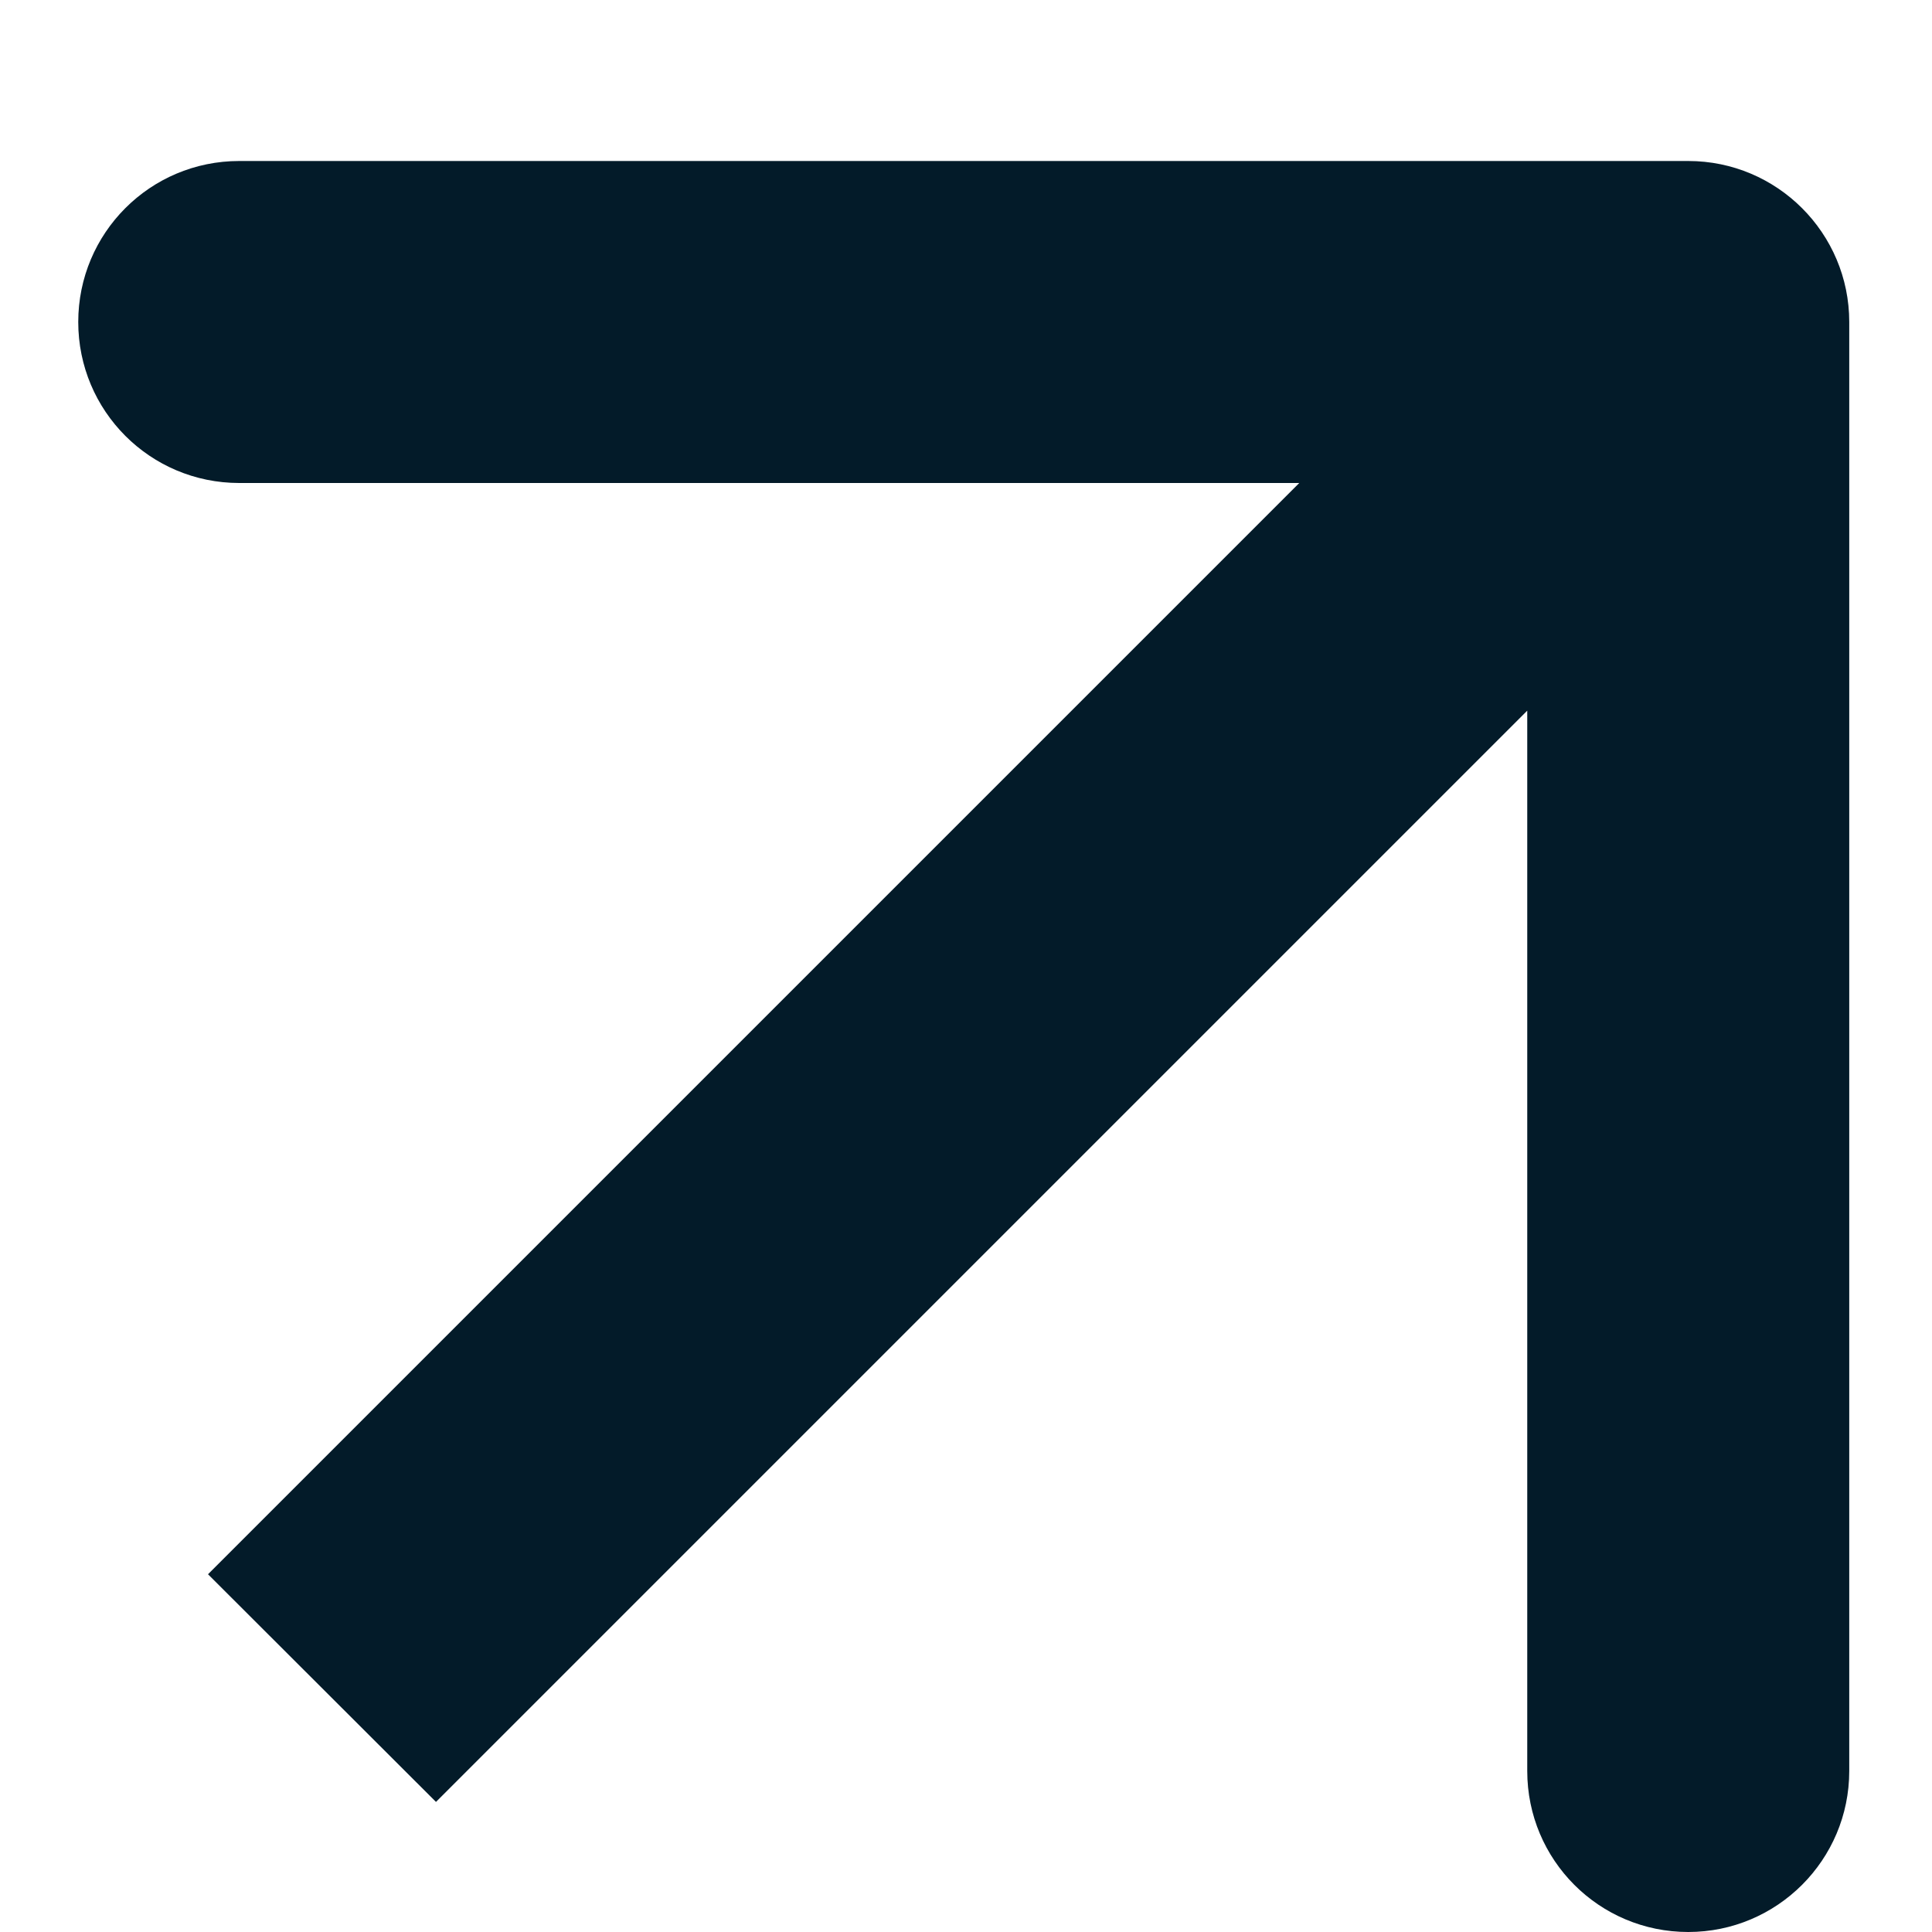 <?xml version="1.0" encoding="UTF-8"?>
<svg xmlns="http://www.w3.org/2000/svg" width="6" height="6" viewBox="0 0 6 6" fill="none">
  <path d="M5.743 1C5.743 0.724 5.519 0.5 5.243 0.5L0.743 0.5C0.466 0.5 0.243 0.724 0.243 1C0.243 1.276 0.466 1.5 0.743 1.5L4.743 1.5L4.743 5.5C4.743 5.776 4.966 6 5.243 6C5.519 6 5.743 5.776 5.743 5.5L5.743 1ZM1.354 5.596L5.596 1.354L4.889 0.646L0.646 4.889L1.354 5.596Z" fill="#031B29"></path>
</svg>
